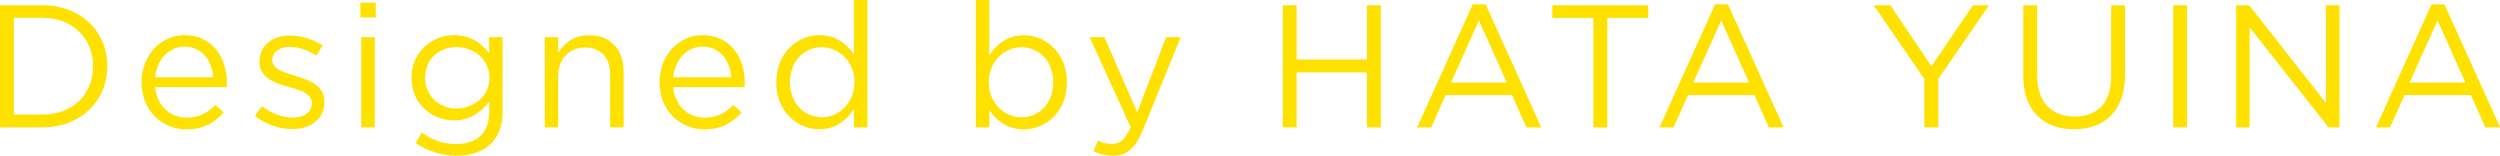<?xml version="1.0" encoding="UTF-8"?>
<svg id="_レイヤー_2" data-name="レイヤー 2" xmlns="http://www.w3.org/2000/svg" viewBox="0 0 200.6 12.5">
  <defs>
    <style>
      .cls-1 {
        fill: #ffe100;
        stroke-width: 0px;
      }
    </style>
  </defs>
  <g id="text_photo" data-name="text&amp;amp;photo">
    <g>
      <path class="cls-1" d="M0,.42h3.4c3.08,0,5.21,2.11,5.21,4.87v.03c0,2.76-2.13,4.9-5.21,4.9H0V.42ZM1.11,1.44v7.75h2.3c2.48,0,4.06-1.68,4.06-3.85v-.03c0-2.17-1.58-3.88-4.06-3.88H1.11Z"/>
      <path class="cls-1" d="M11.36,6.62v-.03c0-2.09,1.47-3.77,3.47-3.77,2.14,0,3.37,1.71,3.37,3.82,0,.14,0,.22-.01.35h-5.74c.15,1.57,1.26,2.45,2.55,2.45.99,0,1.69-.41,2.28-1.02l.67.6c-.73.81-1.61,1.36-2.98,1.36-1.99,0-3.61-1.53-3.61-3.77ZM17.11,6.2c-.11-1.32-.87-2.46-2.31-2.46-1.26,0-2.21,1.05-2.35,2.46h4.66Z"/>
      <path class="cls-1" d="M20.46,9.29l.55-.77c.78.59,1.65.92,2.51.92s1.5-.45,1.5-1.15v-.03c0-.73-.85-1.01-1.81-1.27-1.13-.32-2.39-.71-2.39-2.04v-.03c0-1.25,1.04-2.07,2.46-2.07.88,0,1.86.31,2.6.8l-.49.81c-.67-.43-1.44-.7-2.14-.7-.85,0-1.4.45-1.4,1.05v.03c0,.69.9.95,1.86,1.25,1.12.34,2.32.77,2.32,2.07v.03c0,1.37-1.13,2.17-2.58,2.17-1.04,0-2.18-.41-3-1.06Z"/>
      <path class="cls-1" d="M28.92.21h1.23v1.19h-1.23V.21ZM28.99,2.98h1.08v7.24h-1.08V2.98Z"/>
      <path class="cls-1" d="M33.35,11.48l.49-.84c.83.6,1.75.92,2.79.92,1.6,0,2.63-.88,2.63-2.58v-.85c-.63.84-1.51,1.53-2.84,1.53-1.74,0-3.4-1.3-3.4-3.39v-.03c0-2.11,1.68-3.42,3.4-3.42,1.36,0,2.24.67,2.83,1.46v-1.3h1.08v5.98c0,1.12-.34,1.97-.92,2.56-.64.64-1.61.97-2.76.97s-2.32-.34-3.29-1.01ZM39.28,6.26v-.03c0-1.48-1.29-2.45-2.66-2.45s-2.51.95-2.51,2.44v.03c0,1.46,1.16,2.46,2.51,2.46s2.66-.99,2.66-2.45Z"/>
      <path class="cls-1" d="M43.71,2.98h1.08v1.26c.48-.78,1.23-1.41,2.48-1.41,1.75,0,2.77,1.18,2.77,2.9v4.49h-1.08v-4.23c0-1.34-.73-2.18-2-2.18s-2.17.91-2.17,2.27v4.14h-1.08V2.98Z"/>
      <path class="cls-1" d="M52.92,6.62v-.03c0-2.09,1.47-3.77,3.47-3.77,2.14,0,3.37,1.71,3.37,3.82,0,.14,0,.22-.01.35h-5.74c.15,1.57,1.26,2.45,2.55,2.45.99,0,1.69-.41,2.28-1.02l.67.6c-.73.81-1.61,1.36-2.98,1.36-1.99,0-3.61-1.53-3.61-3.77ZM58.68,6.2c-.11-1.32-.87-2.46-2.31-2.46-1.26,0-2.21,1.05-2.35,2.46h4.66Z"/>
      <path class="cls-1" d="M62.29,6.62v-.03c0-2.37,1.72-3.77,3.46-3.77,1.34,0,2.21.73,2.77,1.54V0h1.08v10.22h-1.08v-1.46c-.59.87-1.44,1.61-2.77,1.61-1.74,0-3.46-1.37-3.46-3.75ZM68.56,6.61v-.03c0-1.67-1.27-2.79-2.62-2.79s-2.55,1.04-2.55,2.79v.03c0,1.71,1.19,2.8,2.55,2.8s2.62-1.13,2.62-2.8Z"/>
      <path class="cls-1" d="M79.38,8.83v1.39h-1.08V0h1.08v4.44c.59-.87,1.44-1.61,2.77-1.61,1.74,0,3.46,1.37,3.46,3.75v.03c0,2.37-1.71,3.77-3.46,3.77-1.34,0-2.21-.73-2.77-1.54ZM84.51,6.62v-.03c0-1.71-1.18-2.8-2.55-2.8s-2.62,1.13-2.62,2.79v.03c0,1.68,1.27,2.8,2.62,2.8s2.55-1.04,2.55-2.79Z"/>
      <path class="cls-1" d="M93.59,2.98h1.15l-3.04,7.47c-.62,1.5-1.32,2.04-2.41,2.04-.6,0-1.05-.13-1.54-.36l.36-.85c.35.18.67.27,1.13.27.64,0,1.05-.34,1.48-1.36l-3.29-7.21h1.19l2.63,6.03,2.32-6.03Z"/>
      <path class="cls-1" d="M102.93.42h1.11v4.35h5.65V.42h1.11v9.8h-1.11v-4.41h-5.65v4.41h-1.11V.42Z"/>
      <path class="cls-1" d="M118.17.35h1.04l4.46,9.87h-1.19l-1.15-2.59h-5.33l-1.16,2.59h-1.13L118.17.35ZM120.9,6.62l-2.23-4.98-2.24,4.98h4.47Z"/>
      <path class="cls-1" d="M127.85,1.44h-3.29V.42h7.7v1.02h-3.29v8.78h-1.12V1.44Z"/>
      <path class="cls-1" d="M137.61.35h1.04l4.47,9.87h-1.19l-1.15-2.59h-5.33l-1.16,2.59h-1.13l4.46-9.87ZM140.34,6.62l-2.23-4.98-2.24,4.98h4.46Z"/>
      <path class="cls-1" d="M154.41,6.34l-4.07-5.92h1.34l3.3,4.9,3.33-4.9h1.29l-4.07,5.91v3.89h-1.12v-3.88Z"/>
      <path class="cls-1" d="M162.35,6.12V.42h1.11v5.63c0,2.11,1.13,3.3,2.99,3.3s2.95-1.09,2.95-3.23V.42h1.11v5.61c0,2.86-1.64,4.34-4.09,4.34s-4.07-1.48-4.07-4.26Z"/>
      <path class="cls-1" d="M174.38.42h1.11v9.8h-1.11V.42Z"/>
      <path class="cls-1" d="M179.43.42h1.04l6.17,7.85V.42h1.08v9.8h-.88l-6.33-8.03v8.03h-1.08V.42Z"/>
      <path class="cls-1" d="M195.1.35h1.04l4.47,9.87h-1.19l-1.15-2.59h-5.33l-1.16,2.59h-1.13l4.46-9.87ZM197.82,6.62l-2.23-4.98-2.24,4.98h4.46Z"/>
    </g>
  </g>
</svg>